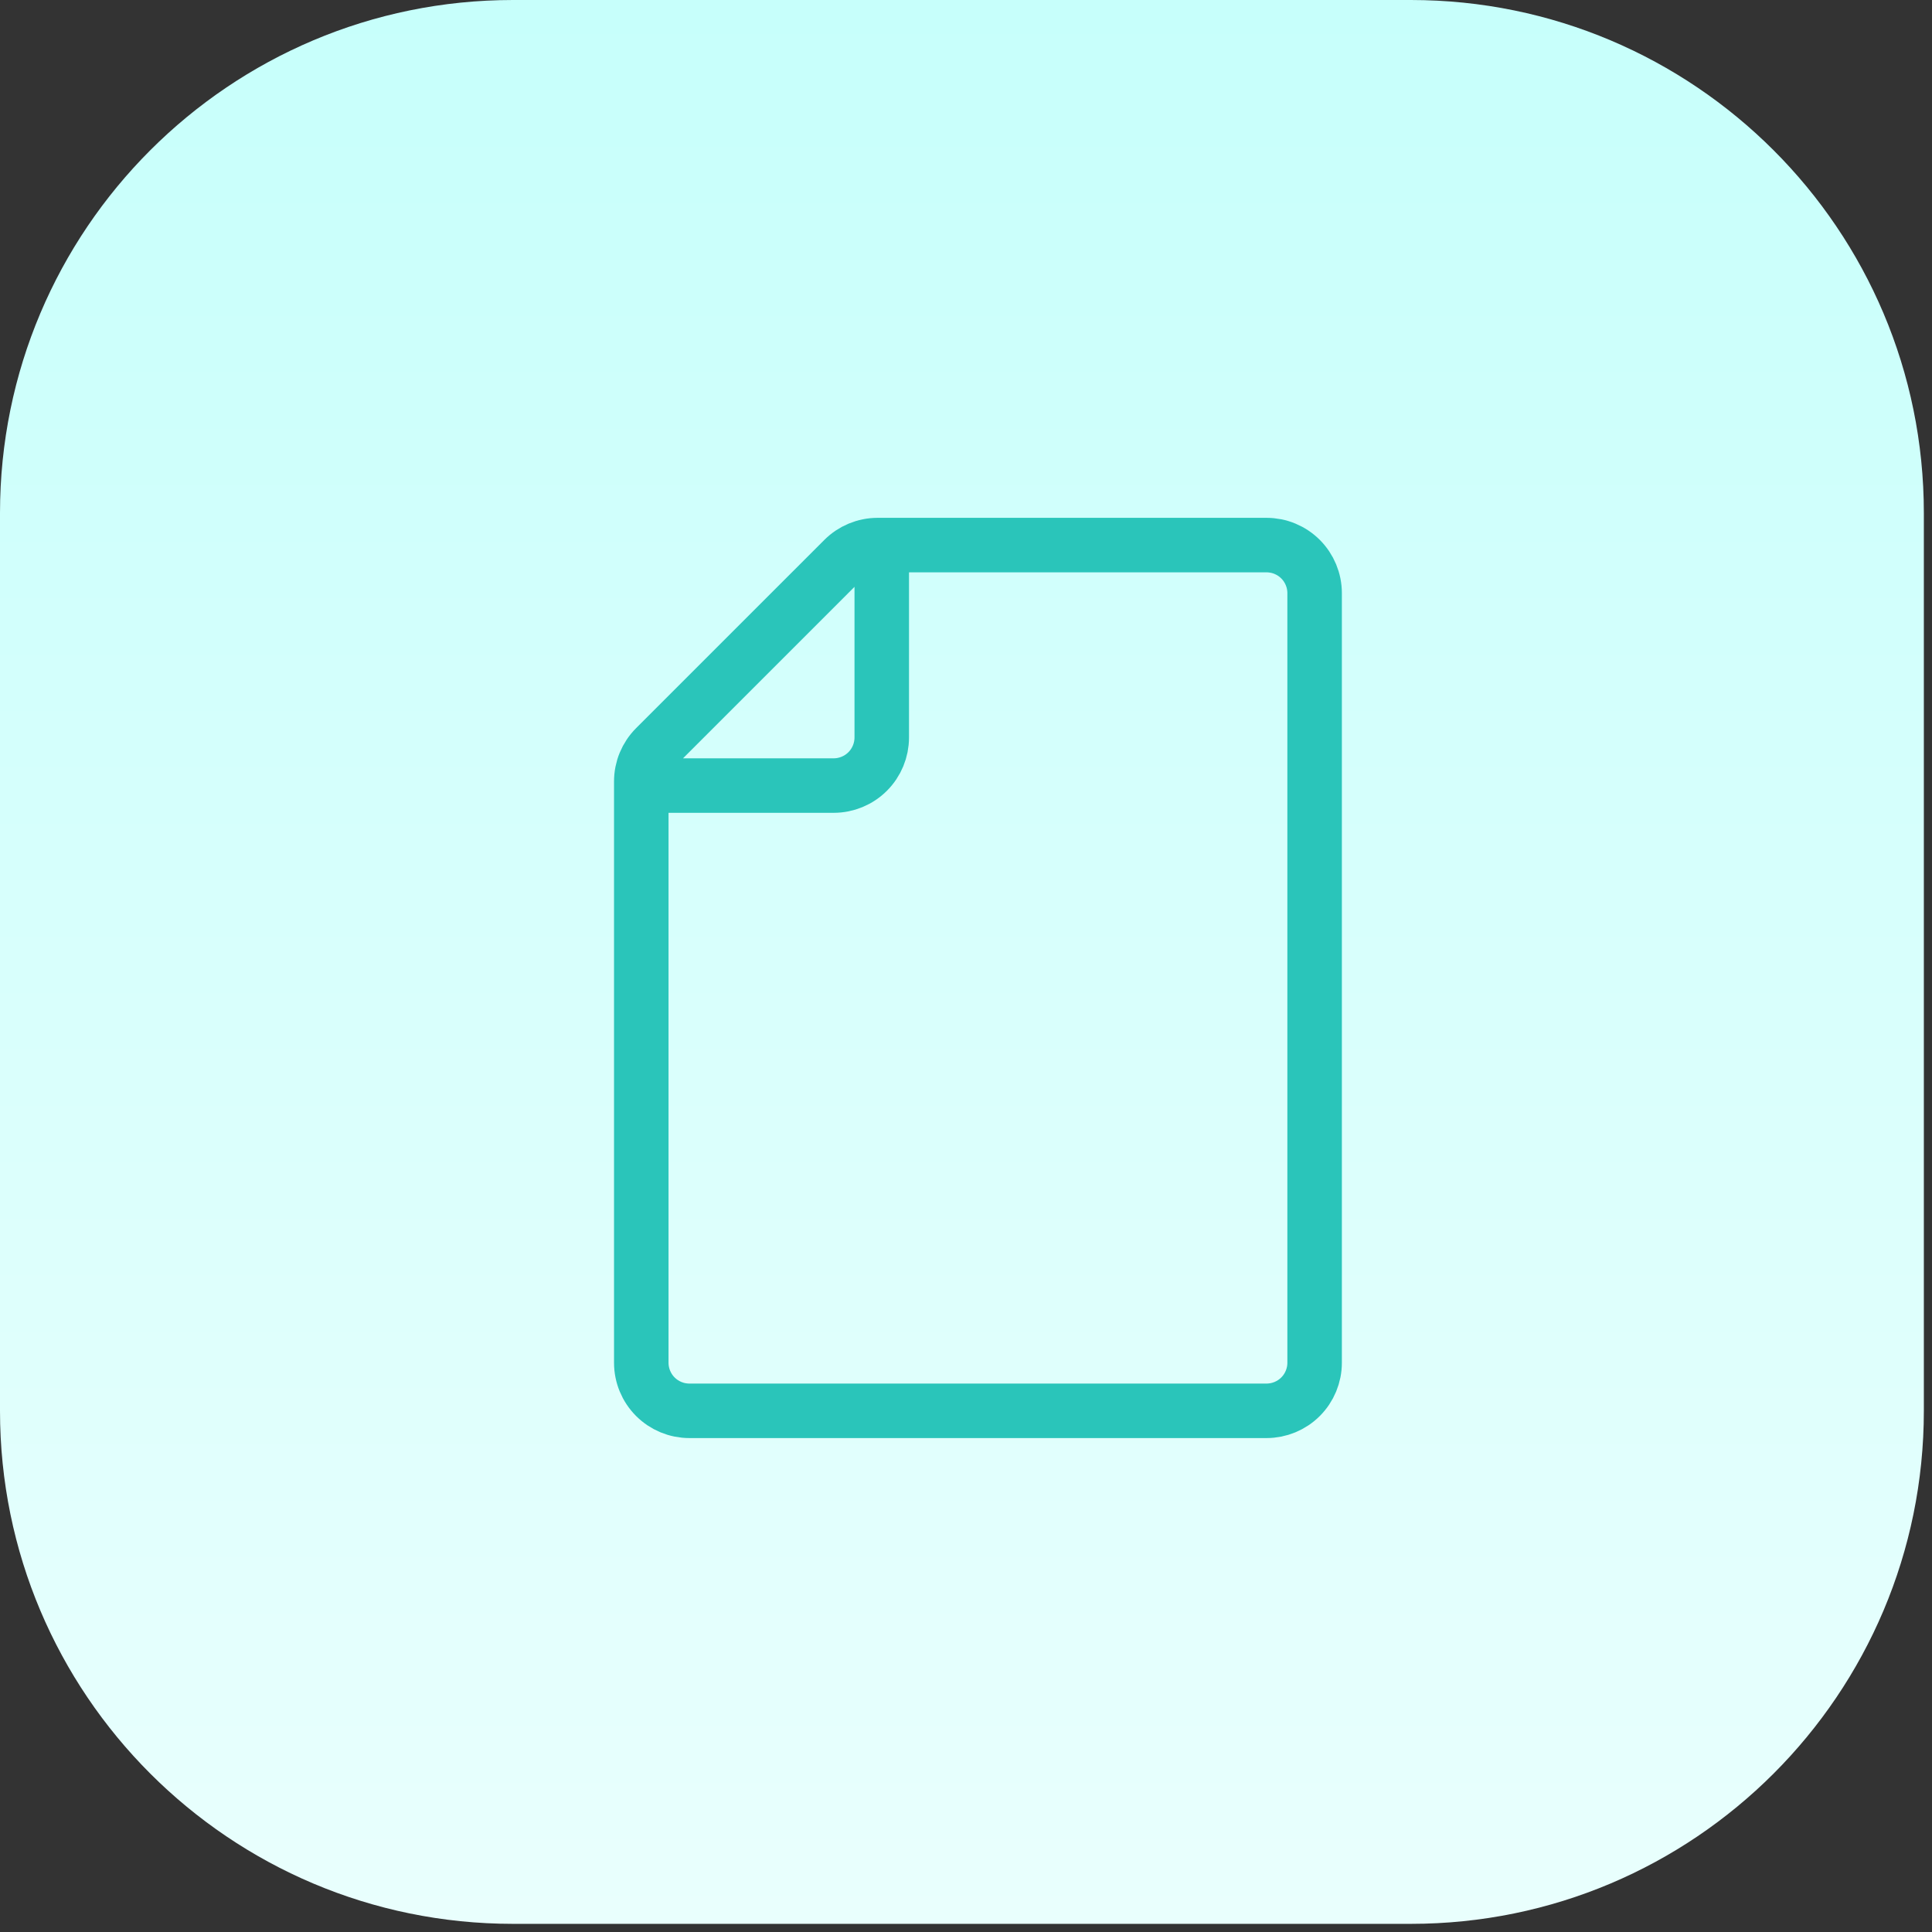 <?xml version="1.0" encoding="UTF-8"?>
<svg xmlns="http://www.w3.org/2000/svg" width="202" height="202" viewBox="0 0 202 202" fill="none">
  <rect x="0" y="0" width="202" height="202" fill="#333333" stroke="none"/>
  <path d="M0 53.639C0 24.015 24.015 0 53.639 0H147.508C177.132 0 201.148 24.015 201.148 53.639V147.508C201.148 177.132 177.132 201.148 147.508 201.148H53.639C24.015 201.148 0 177.132 0 147.508V53.639Z" fill="url(#paint0_linear_8586_732)"></path>
  <path d="M92.192 56.991V77.106C92.192 78.44 91.662 79.719 90.719 80.662C89.776 81.605 88.497 82.135 87.164 82.135H67.049M137.45 62.02V142.479C137.45 143.813 136.921 145.092 135.978 146.035C135.035 146.978 133.755 147.508 132.422 147.508H72.078C70.744 147.508 69.465 146.978 68.522 146.035C67.579 145.092 67.049 143.813 67.049 142.479V81.702C67.049 80.369 67.579 79.09 68.522 78.147L88.204 58.465C89.147 57.522 90.426 56.992 91.76 56.991H132.422C133.755 56.991 135.035 57.521 135.978 58.464C136.921 59.407 137.45 60.686 137.45 62.02Z" stroke="#2AC5BA" stroke-width="5.699" stroke-linejoin="round"></path>
  <defs>
    <linearGradient id="paint0_linear_8586_732" x1="100.574" y1="201.148" x2="100.574" y2="0" gradientUnits="userSpaceOnUse">
      <stop stop-color="#E9FFFD"></stop>
      <stop offset="0.997" stop-color="#C7FFFB"></stop>
    </linearGradient>
  </defs>
</svg>

